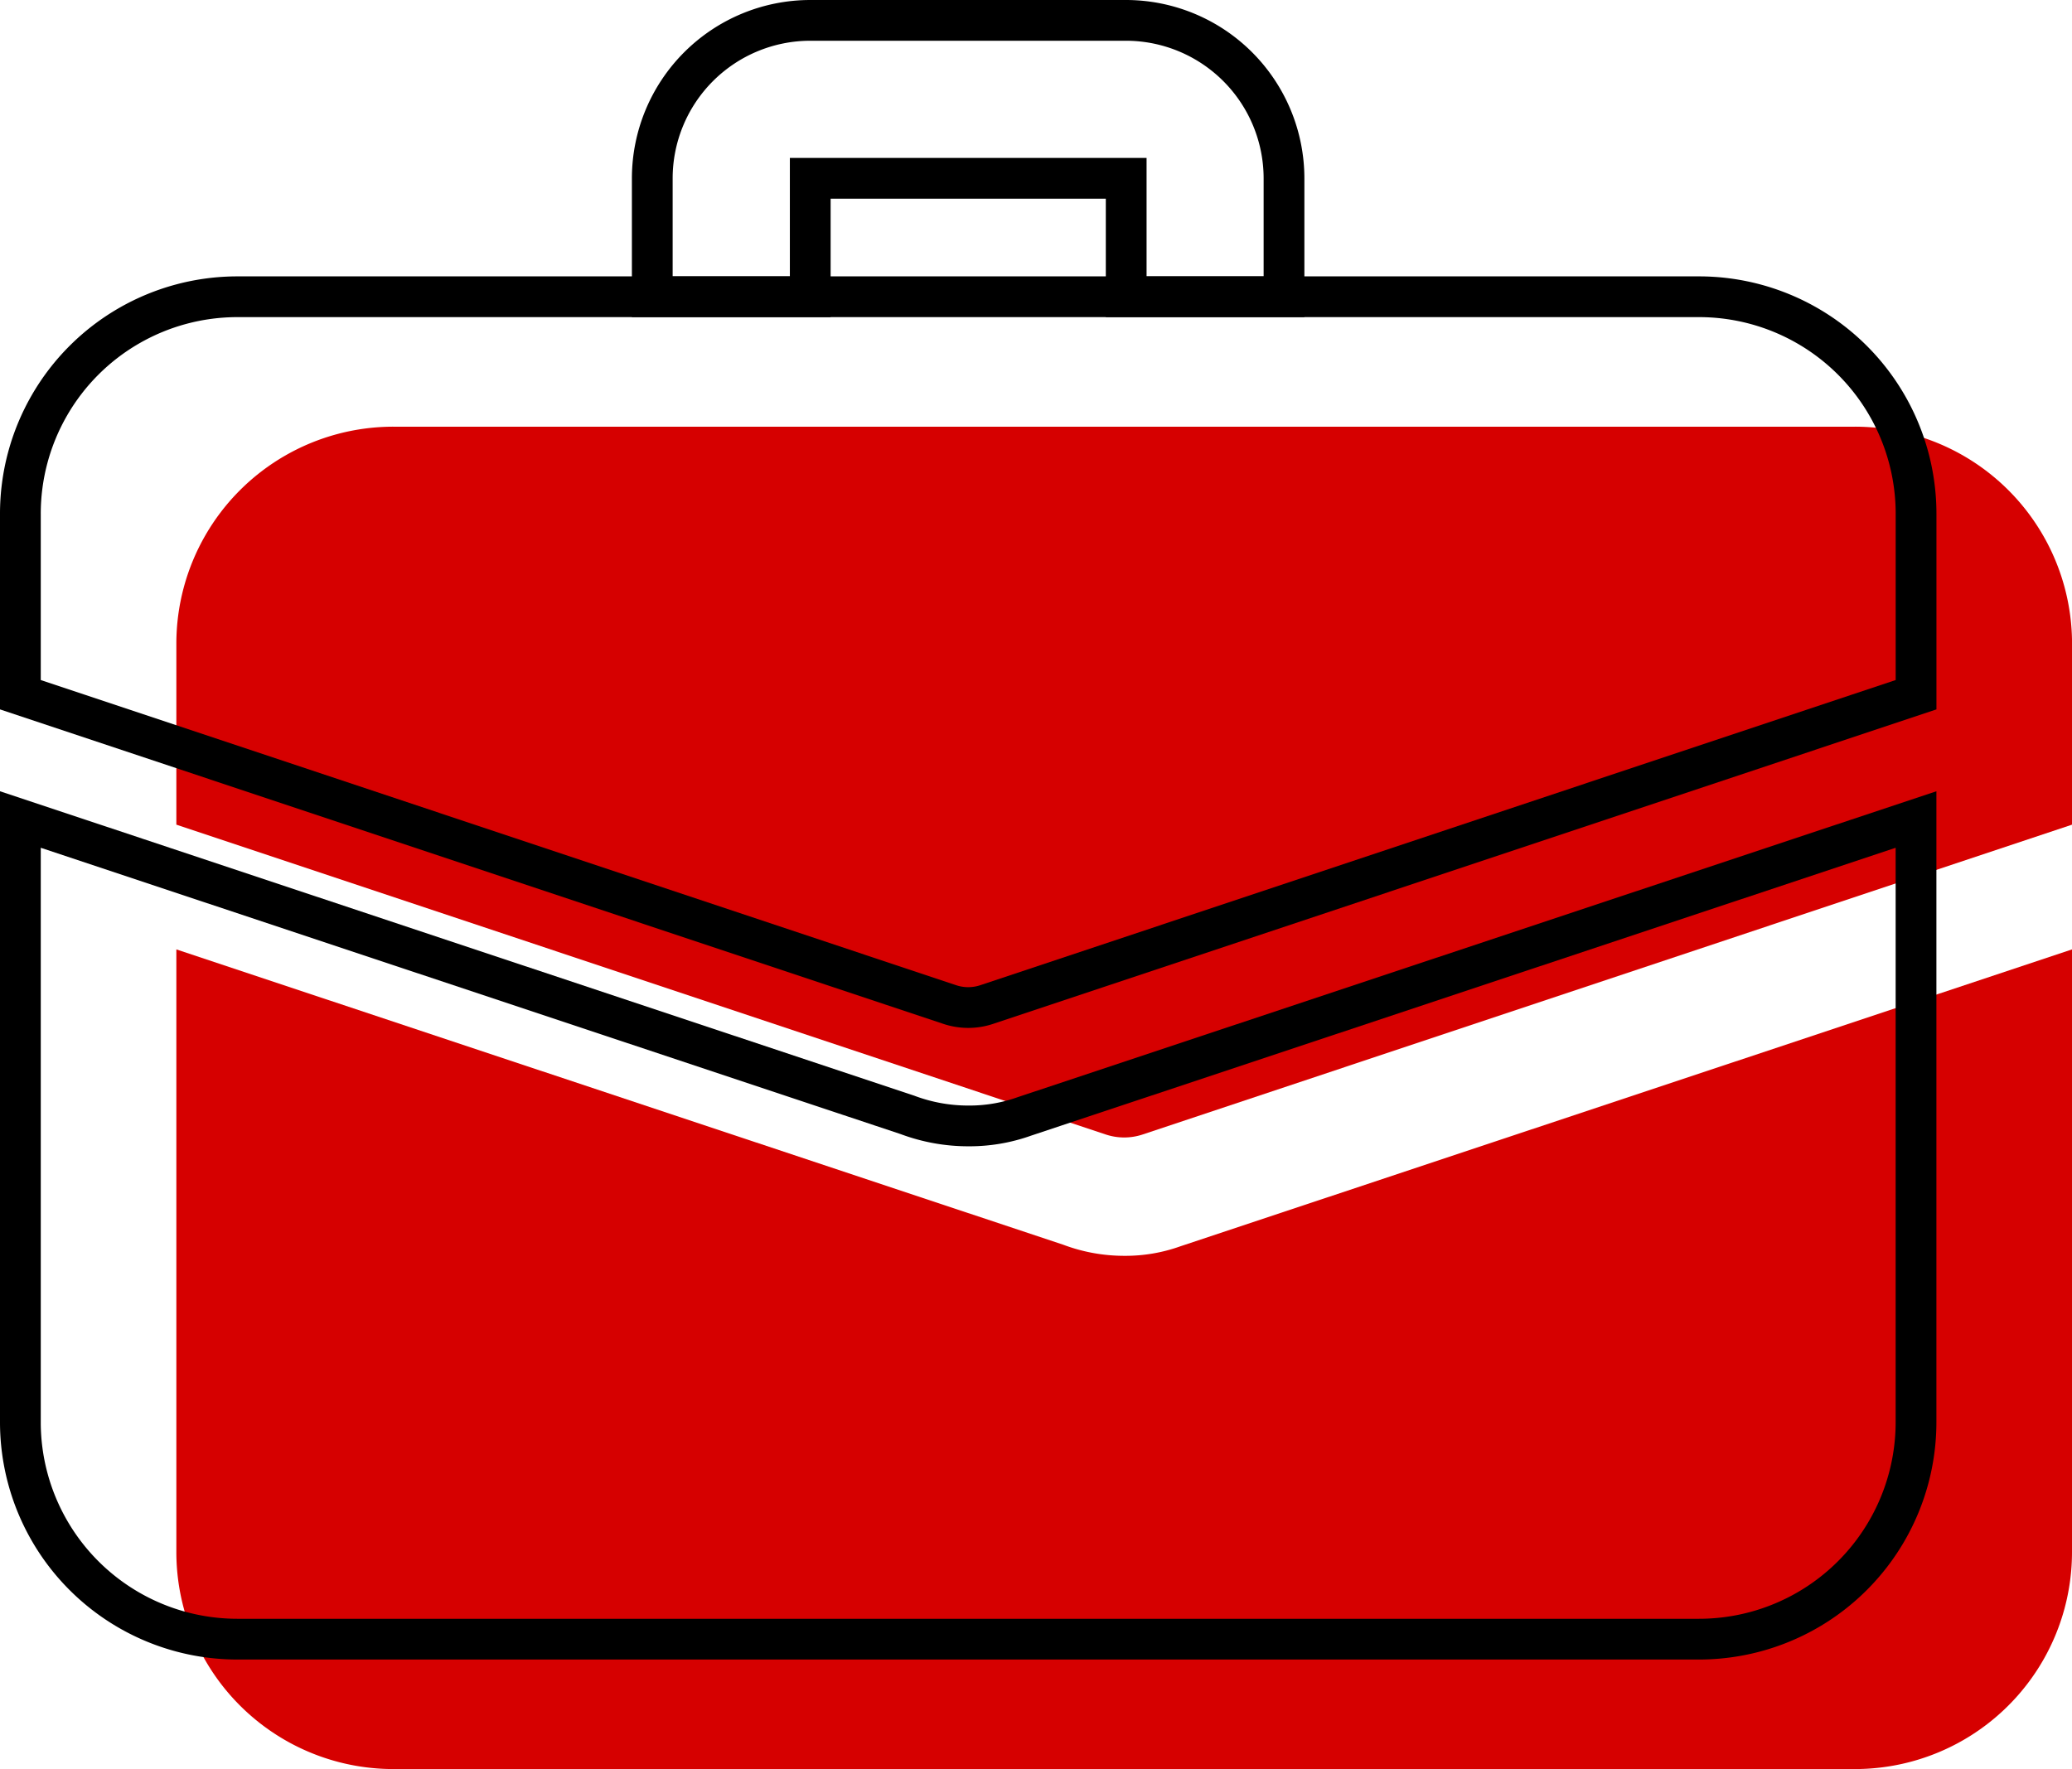 <svg xmlns="http://www.w3.org/2000/svg" width="50.838" height="43.418" viewBox="0 0 50.838 43.418">
  <g id="suitcase" transform="translate(0.501 0.5)">
    <path id="Path_18182" data-name="Path 18182" d="M24.632,18.907a3.992,3.992,0,0,1-1.376.233,4.247,4.247,0,0,1-1.492-.271L0,11.62V26.407a5.326,5.326,0,0,0,5.329,5.329H41.182a5.326,5.326,0,0,0,5.329-5.329V11.62Z" transform="translate(3.826 11.181)" fill="#d60000"/>
    <path id="Path_18183" data-name="Path 18183" d="M46.512,10.329v4.438l-22.791,7.6a1.434,1.434,0,0,1-.93,0L0,14.767V10.329A5.326,5.326,0,0,1,5.329,5H41.182A5.326,5.326,0,0,1,46.512,10.329Z" transform="translate(3.826 4.972)" fill="#d60000"/>
    <path id="Path_18179" data-name="Path 18179" d="M19.628,8.783V5.876H11.876V8.783H8V5.876A3.88,3.88,0,0,1,11.876,2h7.752A3.88,3.88,0,0,1,23.5,5.876V8.783Z" transform="translate(7.503 -2)" fill="none" stroke="#000" stroke-width="1"/>
    <path id="Path_18180" data-name="Path 18180" d="M24.632,18.907a3.992,3.992,0,0,1-1.376.233,4.247,4.247,0,0,1-1.492-.271L0,11.62V26.407a5.326,5.326,0,0,0,5.329,5.329H41.182a5.326,5.326,0,0,0,5.329-5.329V11.62Z" transform="translate(-0.001 7.993)" fill="none" stroke="#000" stroke-width="1"/>
    <path id="Path_18181" data-name="Path 18181" d="M46.512,10.329v4.438l-22.791,7.6a1.434,1.434,0,0,1-.93,0L0,14.767V10.329A5.326,5.326,0,0,1,5.329,5H41.182A5.326,5.326,0,0,1,46.512,10.329Z" transform="translate(-0.001 1.783)" fill="none" stroke="#000" stroke-width="1"/>
  </g>
</svg>
